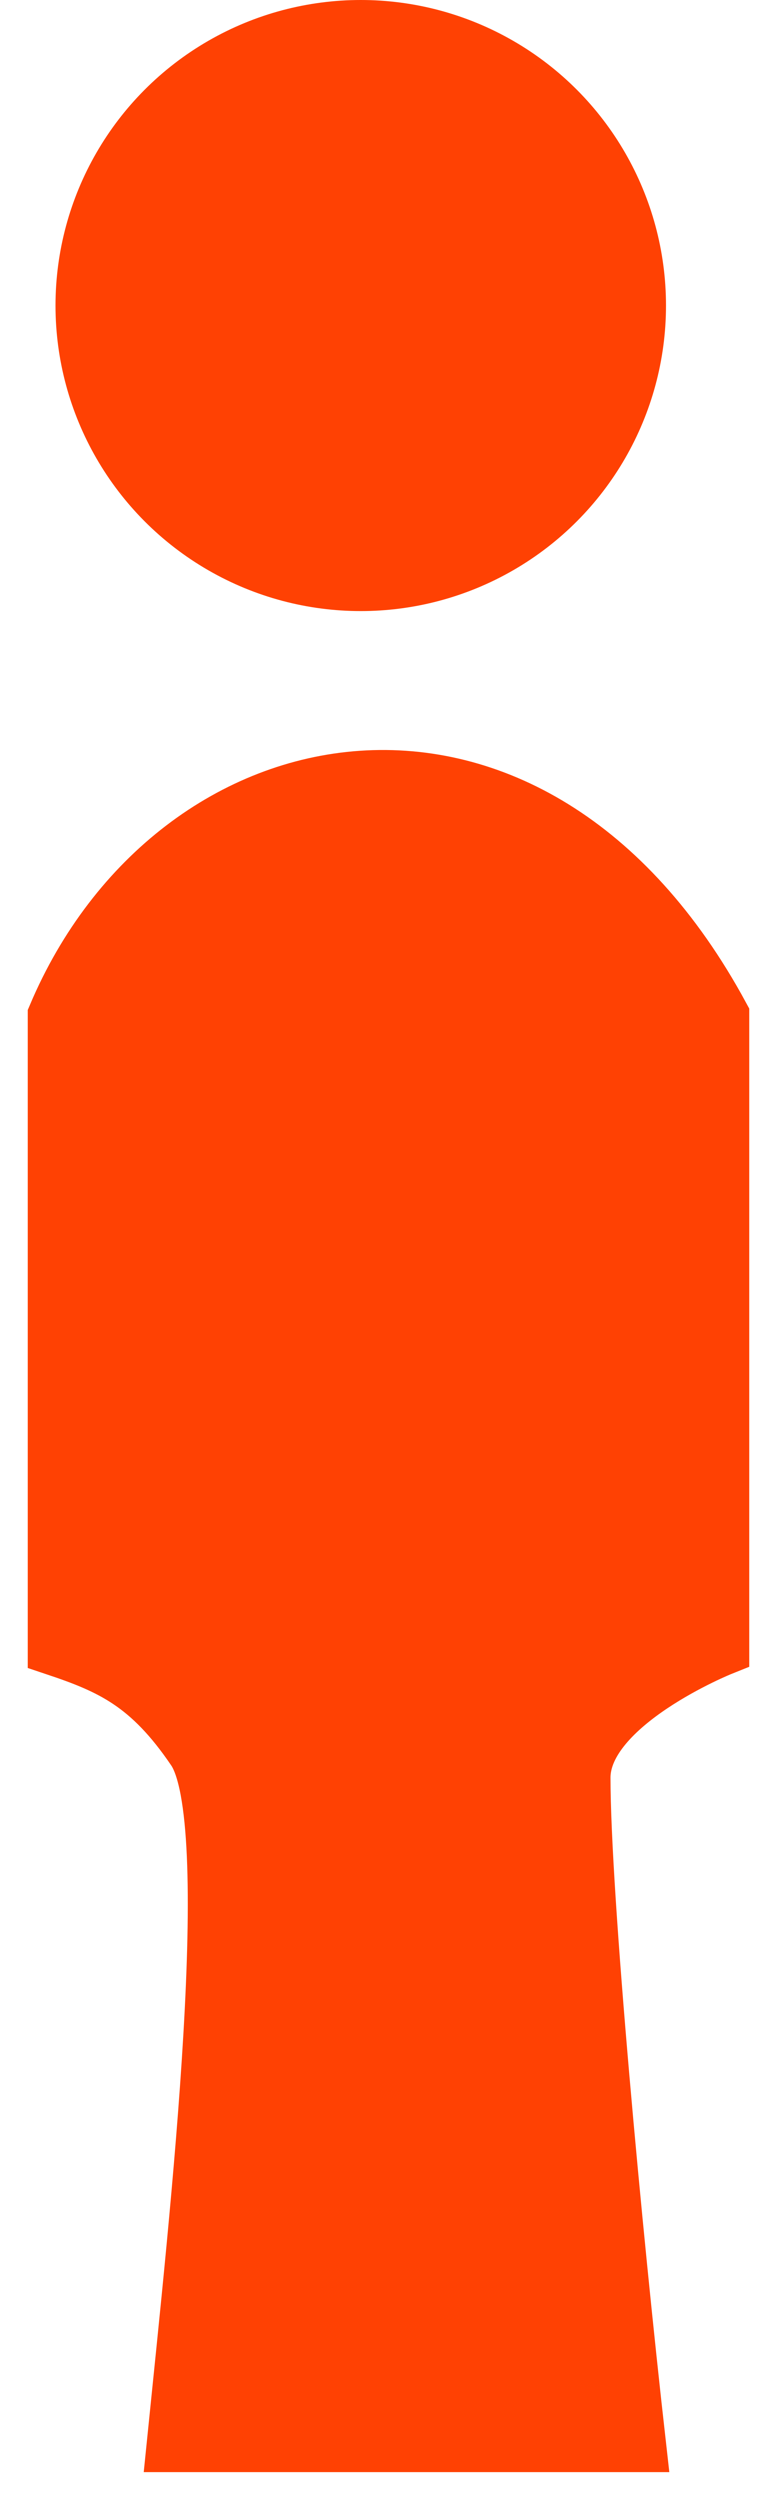 <svg width="14" height="45" viewBox="0 0 14 45" fill="none" xmlns="http://www.w3.org/2000/svg">
<path d="M1 18.282V29.665C2 30 2.693 30.309 3.5 31.5C4.357 32.765 3.571 39.784 3.143 44H11.5C11.071 40.206 10.5 34.108 10.5 32C10.5 30.667 13 29.665 13 29.665V18.282C9.571 11.958 3.143 13.223 1 18.282Z" fill="#FF4103" stroke="#FF4103"/>
<circle cx="6.5" cy="5.5" r="5.5" fill="#FF4103"/>
</svg>
